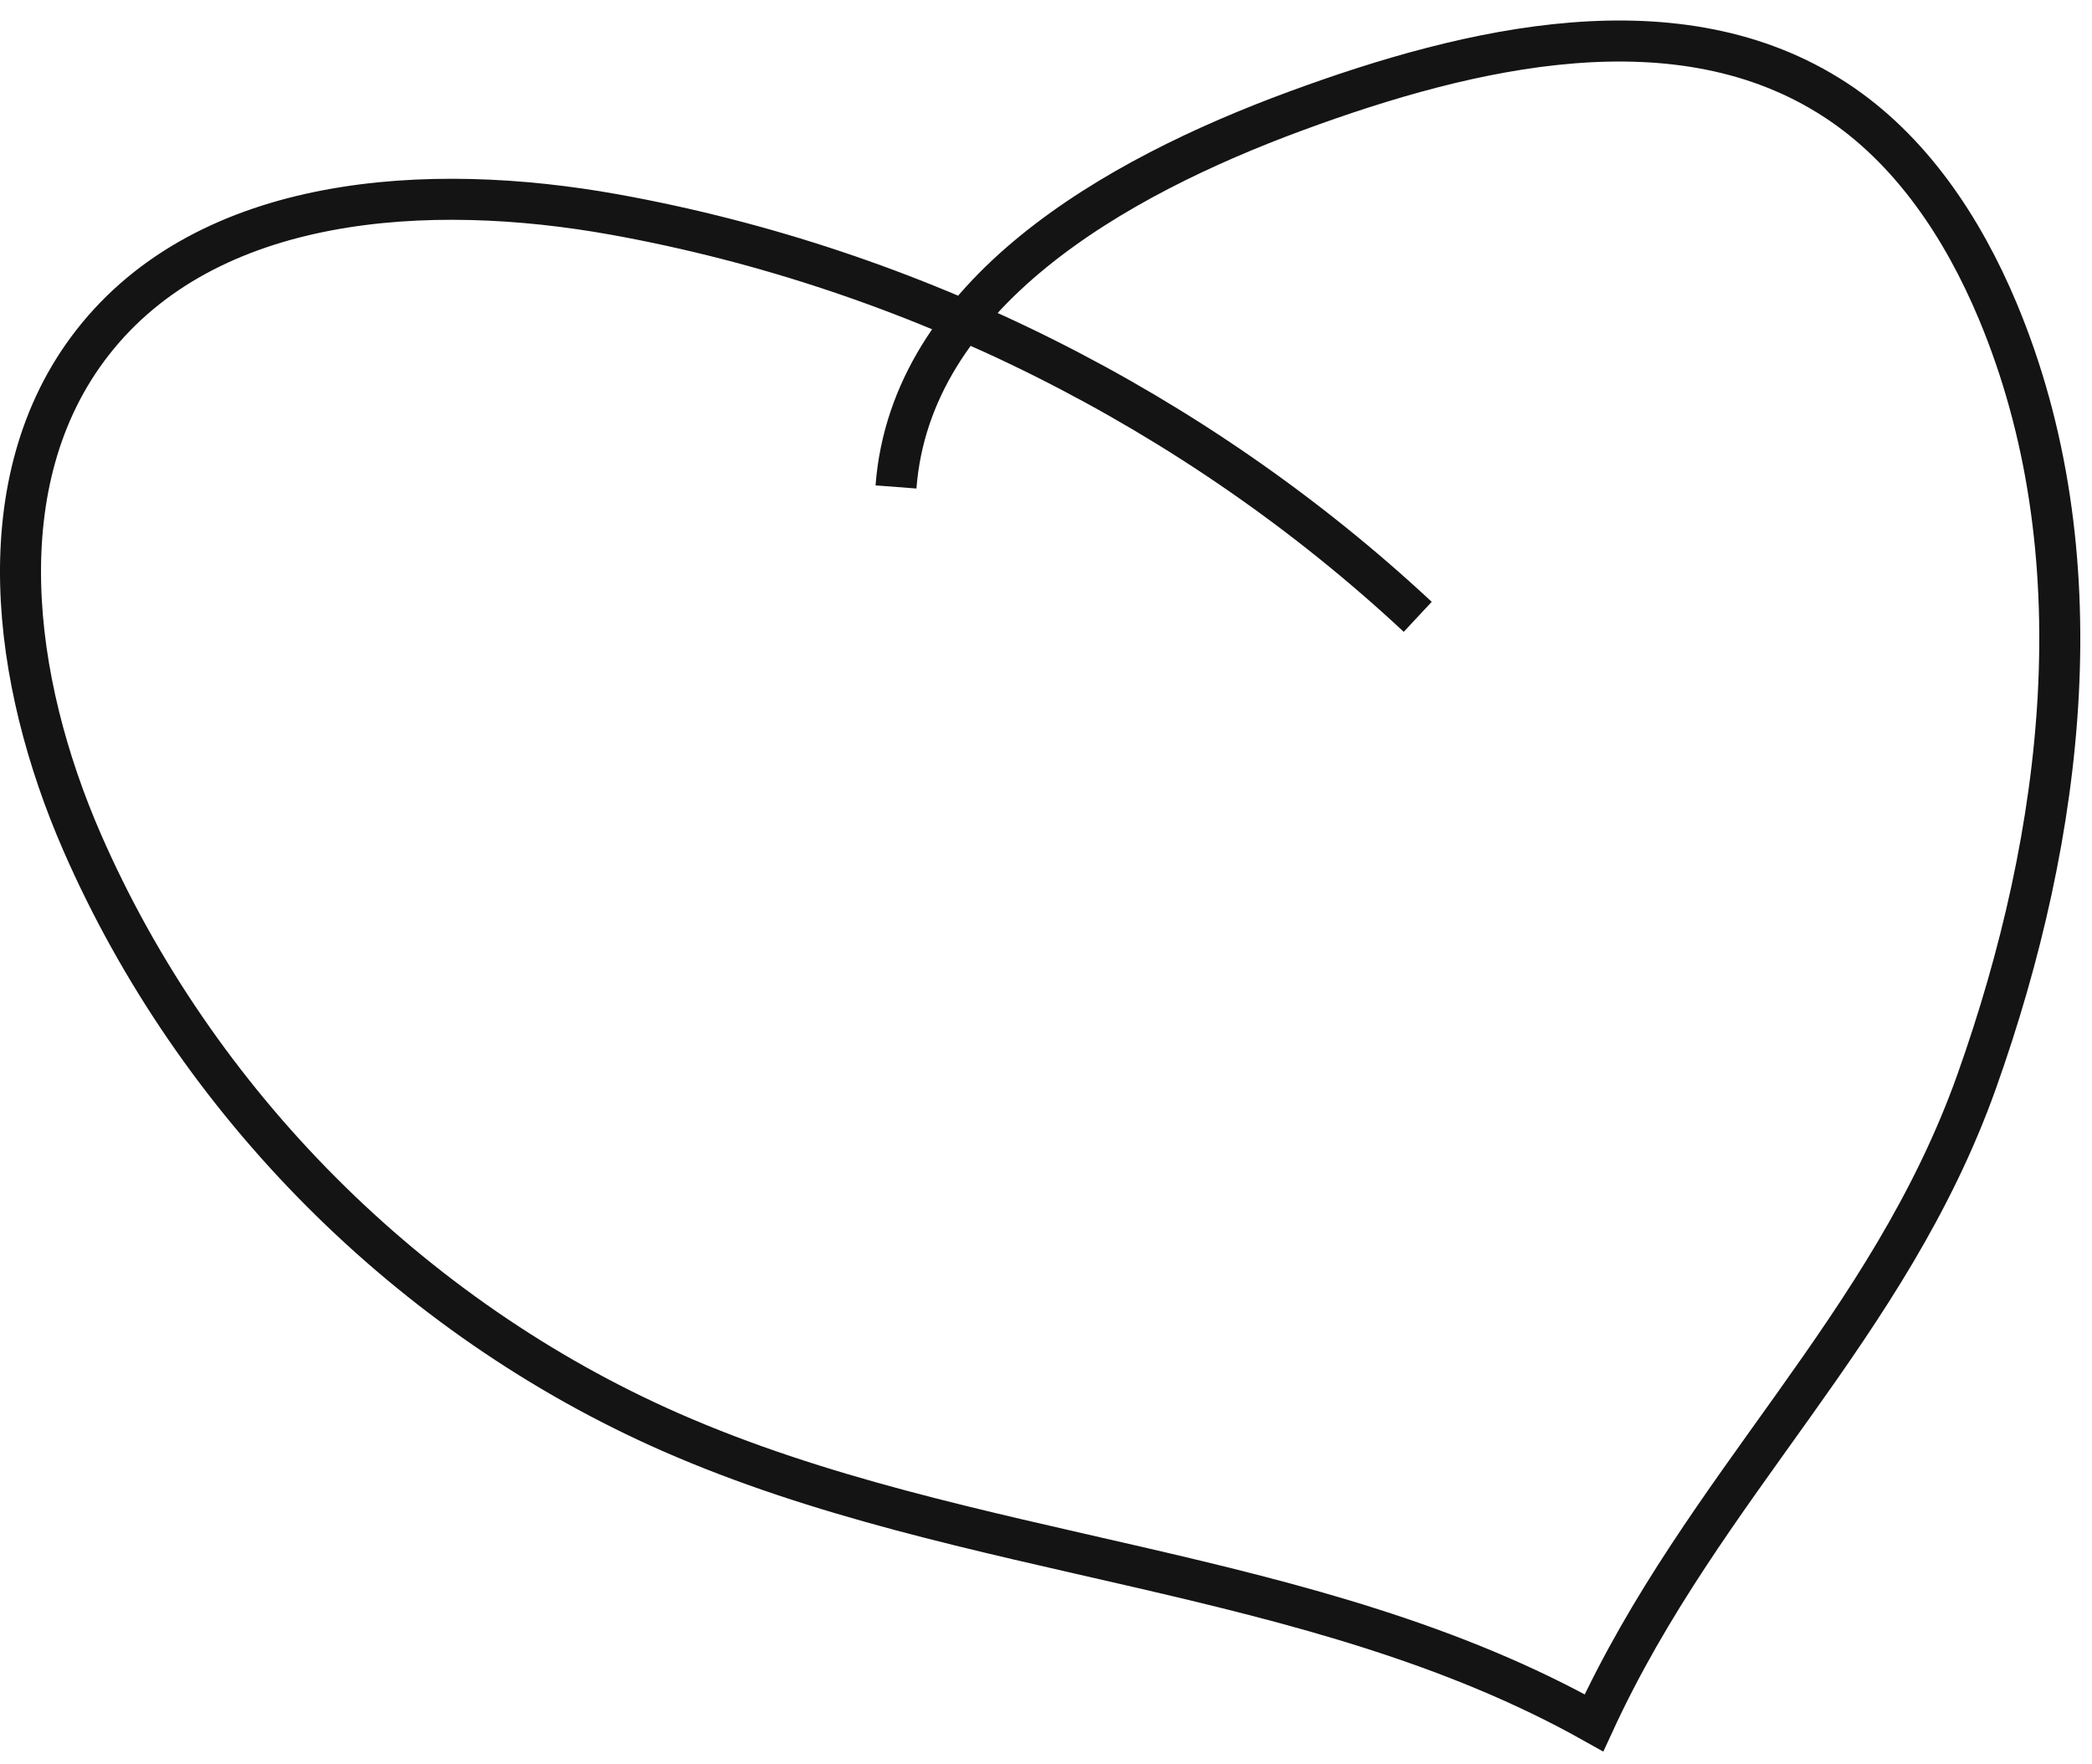 <?xml version="1.0" encoding="UTF-8"?>
<svg xmlns="http://www.w3.org/2000/svg" xmlns:xlink="http://www.w3.org/1999/xlink" width="102px" height="86px" viewBox="0 0 102 86" version="1.1">
  <title>Stroke 1</title>
  <g id="Welcome" stroke="none" stroke-width="1" fill="none" fill-rule="evenodd">
    <g id="mani_desktop_home" transform="translate(-359, -572)" stroke="#131413" stroke-width="2">
      <path d="M402.686,595.742 C403.408,586.317 413.322,580.672 422.192,577.407 C430.74,574.259 440.867,571.894 448.493,576.875 C452.165,579.273 454.701,583.104 456.396,587.148 C461.349,598.967 459.679,612.625 455.387,624.701 C451.095,636.775 442.078,644.36 436.718,656 C422.957,648.278 406.139,648.174 391.692,641.825 C379.002,636.248 368.543,625.763 362.999,613.058 C359.59,605.244 358.263,595.449 363.498,588.72 C369.147,581.459 379.907,580.827 388.962,582.46 C403.528,585.086 417.298,591.982 428.125,602.074" id="Stroke-1"></path>
    </g>
  </g>
</svg>
